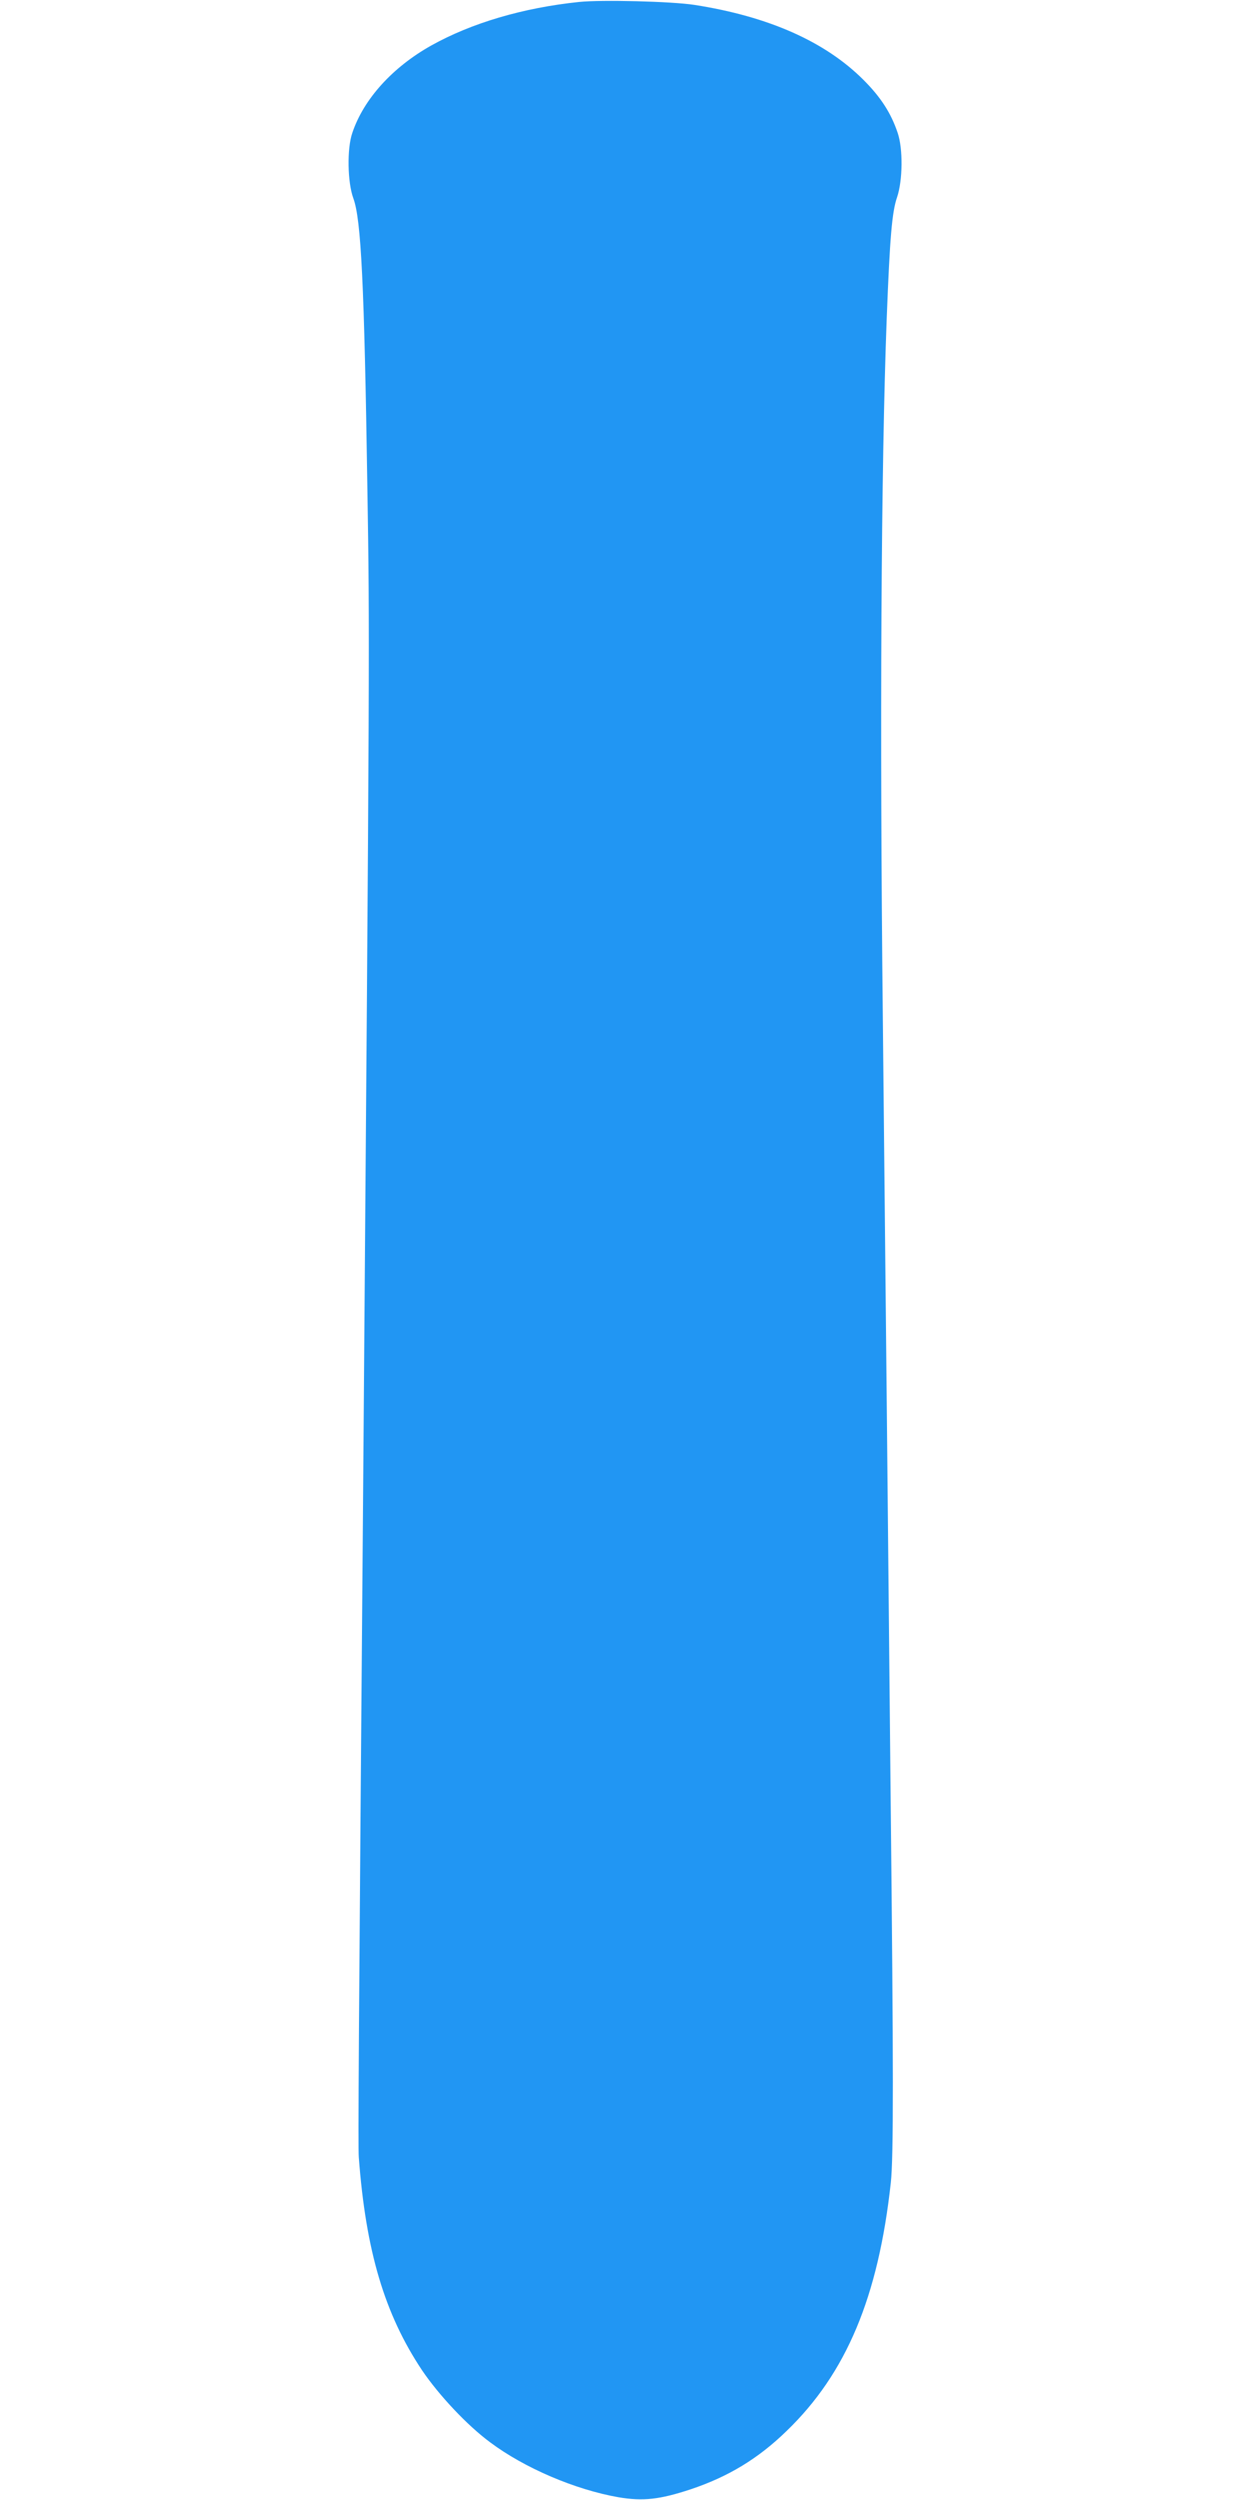<?xml version="1.0" standalone="no"?>
<!DOCTYPE svg PUBLIC "-//W3C//DTD SVG 20010904//EN"
 "http://www.w3.org/TR/2001/REC-SVG-20010904/DTD/svg10.dtd">
<svg version="1.0" xmlns="http://www.w3.org/2000/svg"
 width="640pt" height="1280pt" viewBox="0 0 640 1280"
 preserveAspectRatio="xMidYMid meet">
<g transform="translate(0,1280) scale(0.1,-0.1)"
fill="#2196f3" stroke="none">
<path d="M2965 12790 c-288 -30 -551 -108 -757 -223 -198 -111 -346 -274 -404
-447 -28 -80 -25 -253 5 -335 40 -109 56 -435 72 -1485 12 -745 12 -826 -21
-5040 -24 -2940 -27 -3457 -23 -3505 36 -480 132 -803 324 -1091 86 -127 231
-282 349 -369 175 -131 434 -242 657 -281 125 -21 210 -12 370 41 191 64 344
156 490 298 306 295 470 686 534 1272 14 128 14 584 -1 1980 -5 523 -14 1434
-20 2025 -6 591 -15 1476 -20 1965 -16 1489 -9 2809 20 3575 16 415 27 545 53
620 29 86 31 248 3 330 -34 101 -86 182 -175 271 -196 196 -486 325 -866 384
-117 18 -474 27 -590 15z"/>
</g>
</svg>
